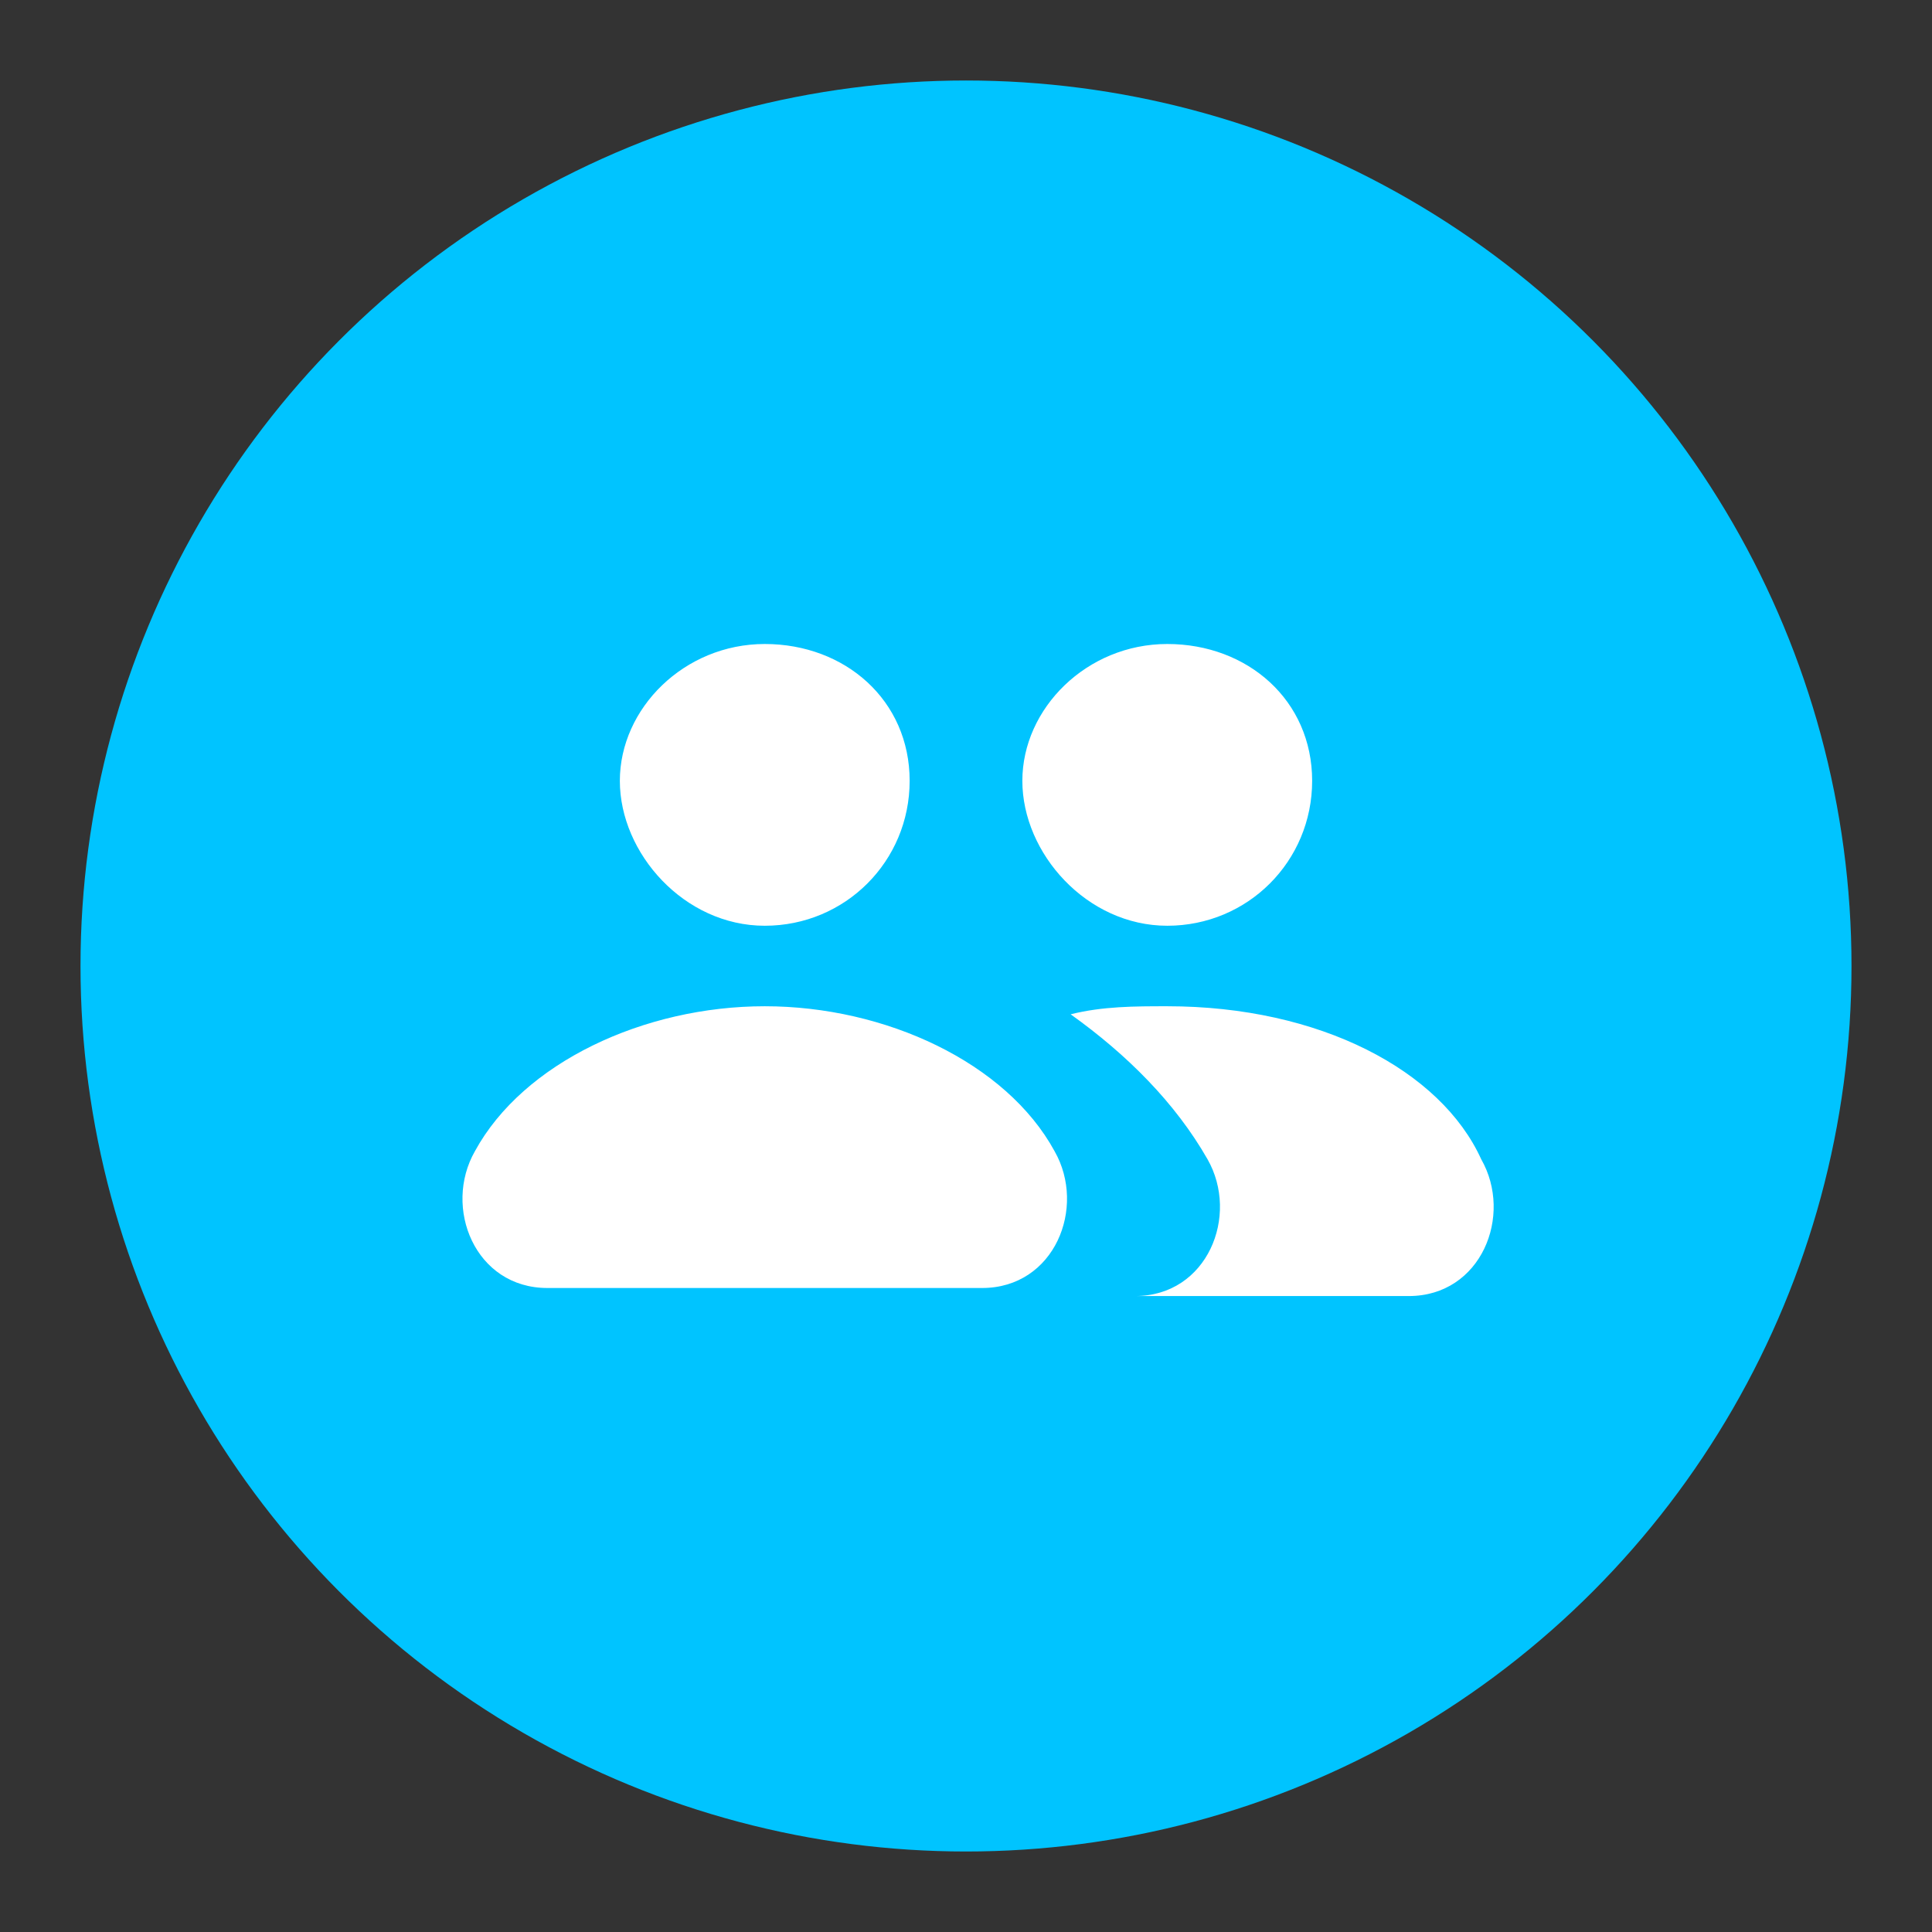 <svg xmlns="http://www.w3.org/2000/svg" viewBox="0 0 24 24">
  <rect x="0" y="0" width="24" height="24" fill="#333333" stroke="none"/>
  <circle cx="12" cy="12" r="11" fill="#00C4FF"></circle>
  <path d="M9.5 11.5c1 0 1.8-.8 1.8-1.8S10.5 8 9.5 8 7.7 8.8 7.7 9.7s.8 1.8 1.8 1.8zm5 0c1 0 1.8-.8 1.8-1.8S15.5 8 14.5 8s-1.8.8-1.8 1.7.8 1.8 1.8 1.8zm-5 1c-1.5 0-3 .7-3.6 1.8-.4.7 0 1.7.9 1.7h5.4c.9 0 1.3-1 .9-1.7-.6-1.1-2.1-1.8-3.6-1.8zm5 0c-.4 0-.8 0-1.2.1.7.5 1.3 1.1 1.7 1.8.4.7 0 1.7-.9 1.7h3.4c.9 0 1.3-1 .9-1.7-.5-1.1-2-1.9-3.9-1.9z" fill="#FFFFFF"></path>
</svg>